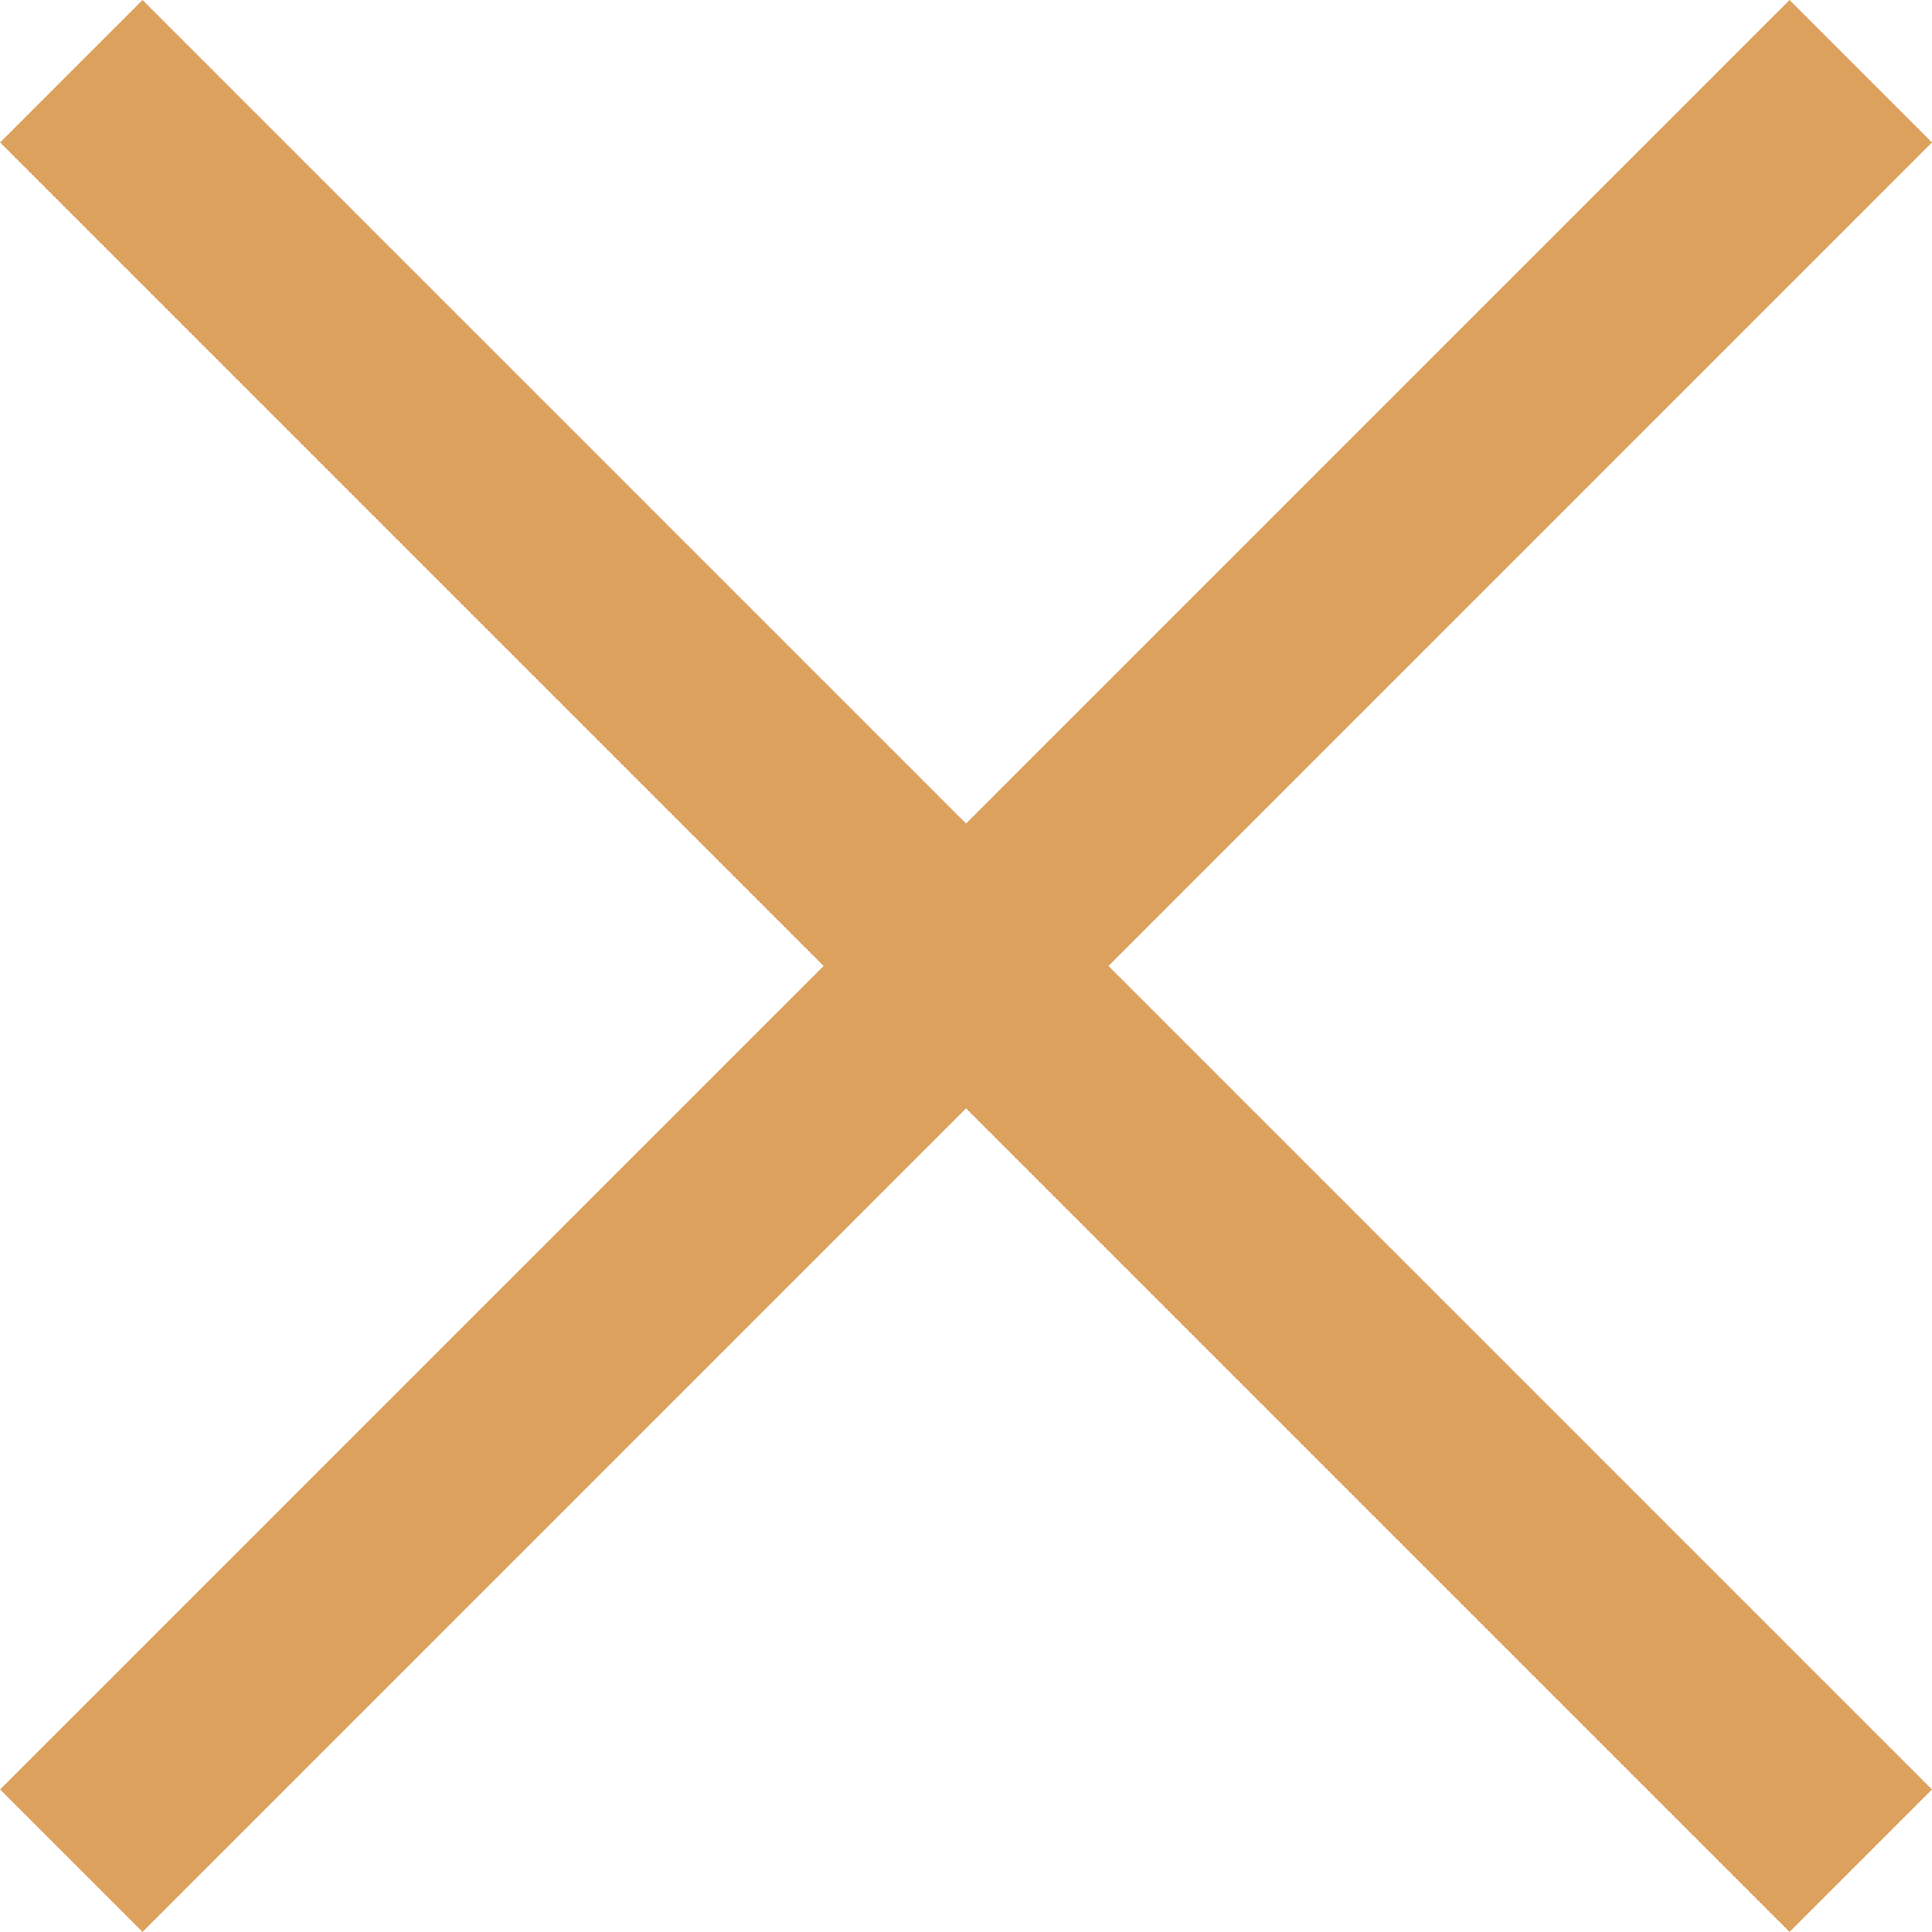 <?xml version="1.0" encoding="UTF-8" standalone="no"?>
<!-- Created with Inkscape (http://www.inkscape.org/) -->

<svg
   xmlns:dc="http://purl.org/dc/elements/1.1/"
   xmlns:cc="http://creativecommons.org/ns#"
   xmlns:rdf="http://www.w3.org/1999/02/22-rdf-syntax-ns#"
   xmlns:svg="http://www.w3.org/2000/svg"
   xmlns="http://www.w3.org/2000/svg"
   xmlns:sodipodi="http://sodipodi.sourceforge.net/DTD/sodipodi-0.dtd"
   xmlns:inkscape="http://www.inkscape.org/namespaces/inkscape"
   width="27.455mm"
   height="27.455mm"
   viewBox="0 0 27.455 27.455"
   version="1.1"
   id="svg8"
   inkscape:version="0.92.4 (5da689c313, 2019-01-14)"
   sodipodi:docname="close.svg">
  <defs
     id="defs2" />
  <sodipodi:namedview
     id="base"
     pagecolor="#ffffff"
     bordercolor="#666666"
     borderopacity="1.0"
     inkscape:pageopacity="0.0"
     inkscape:pageshadow="2"
     inkscape:zoom="2.2394531"
     inkscape:cx="-32.51924"
     inkscape:cy="54.635854"
     inkscape:document-units="mm"
     inkscape:current-layer="layer1"
     showgrid="false"
     showguides="true"
     inkscape:guide-bbox="true"
     fit-margin-top="0"
     fit-margin-left="0"
     fit-margin-right="0"
     fit-margin-bottom="0"
     inkscape:window-width="3840"
     inkscape:window-height="2032"
     inkscape:window-x="1920"
     inkscape:window-y="54"
     inkscape:window-maximized="1">
    <sodipodi:guide
       position="40.57,20.012"
       orientation="0,1"
       id="guide839"
       inkscape:locked="false" />
  </sodipodi:namedview>
  <g
     inkscape:label="Layer 1"
     inkscape:groupmode="layer"
     id="layer1"
     transform="translate(0.046,-269.591)">
    <path
       style="fill:#7aa93c;stroke:#dda15e;stroke-width:2.864;stroke-linecap:square;stroke-linejoin:miter;stroke-miterlimit:4;stroke-dasharray:none;stroke-opacity:1;fill-opacity:1"
       d="M 25.384,271.616 C 1.98,295.02 1.98,295.02 1.98,295.02"
       id="path816"
       inkscape:connector-curvature="0" />
    <path
       style="fill:none;stroke:#dda15e;stroke-width:2.864;stroke-linecap:square;stroke-linejoin:miter;stroke-miterlimit:4;stroke-dasharray:none;stroke-opacity:1"
       d="M 1.98,271.616 C 25.384,295.02 25.384,295.02 25.384,295.02"
       id="path821-3"
       inkscape:connector-curvature="0" />
  </g>
</svg>
